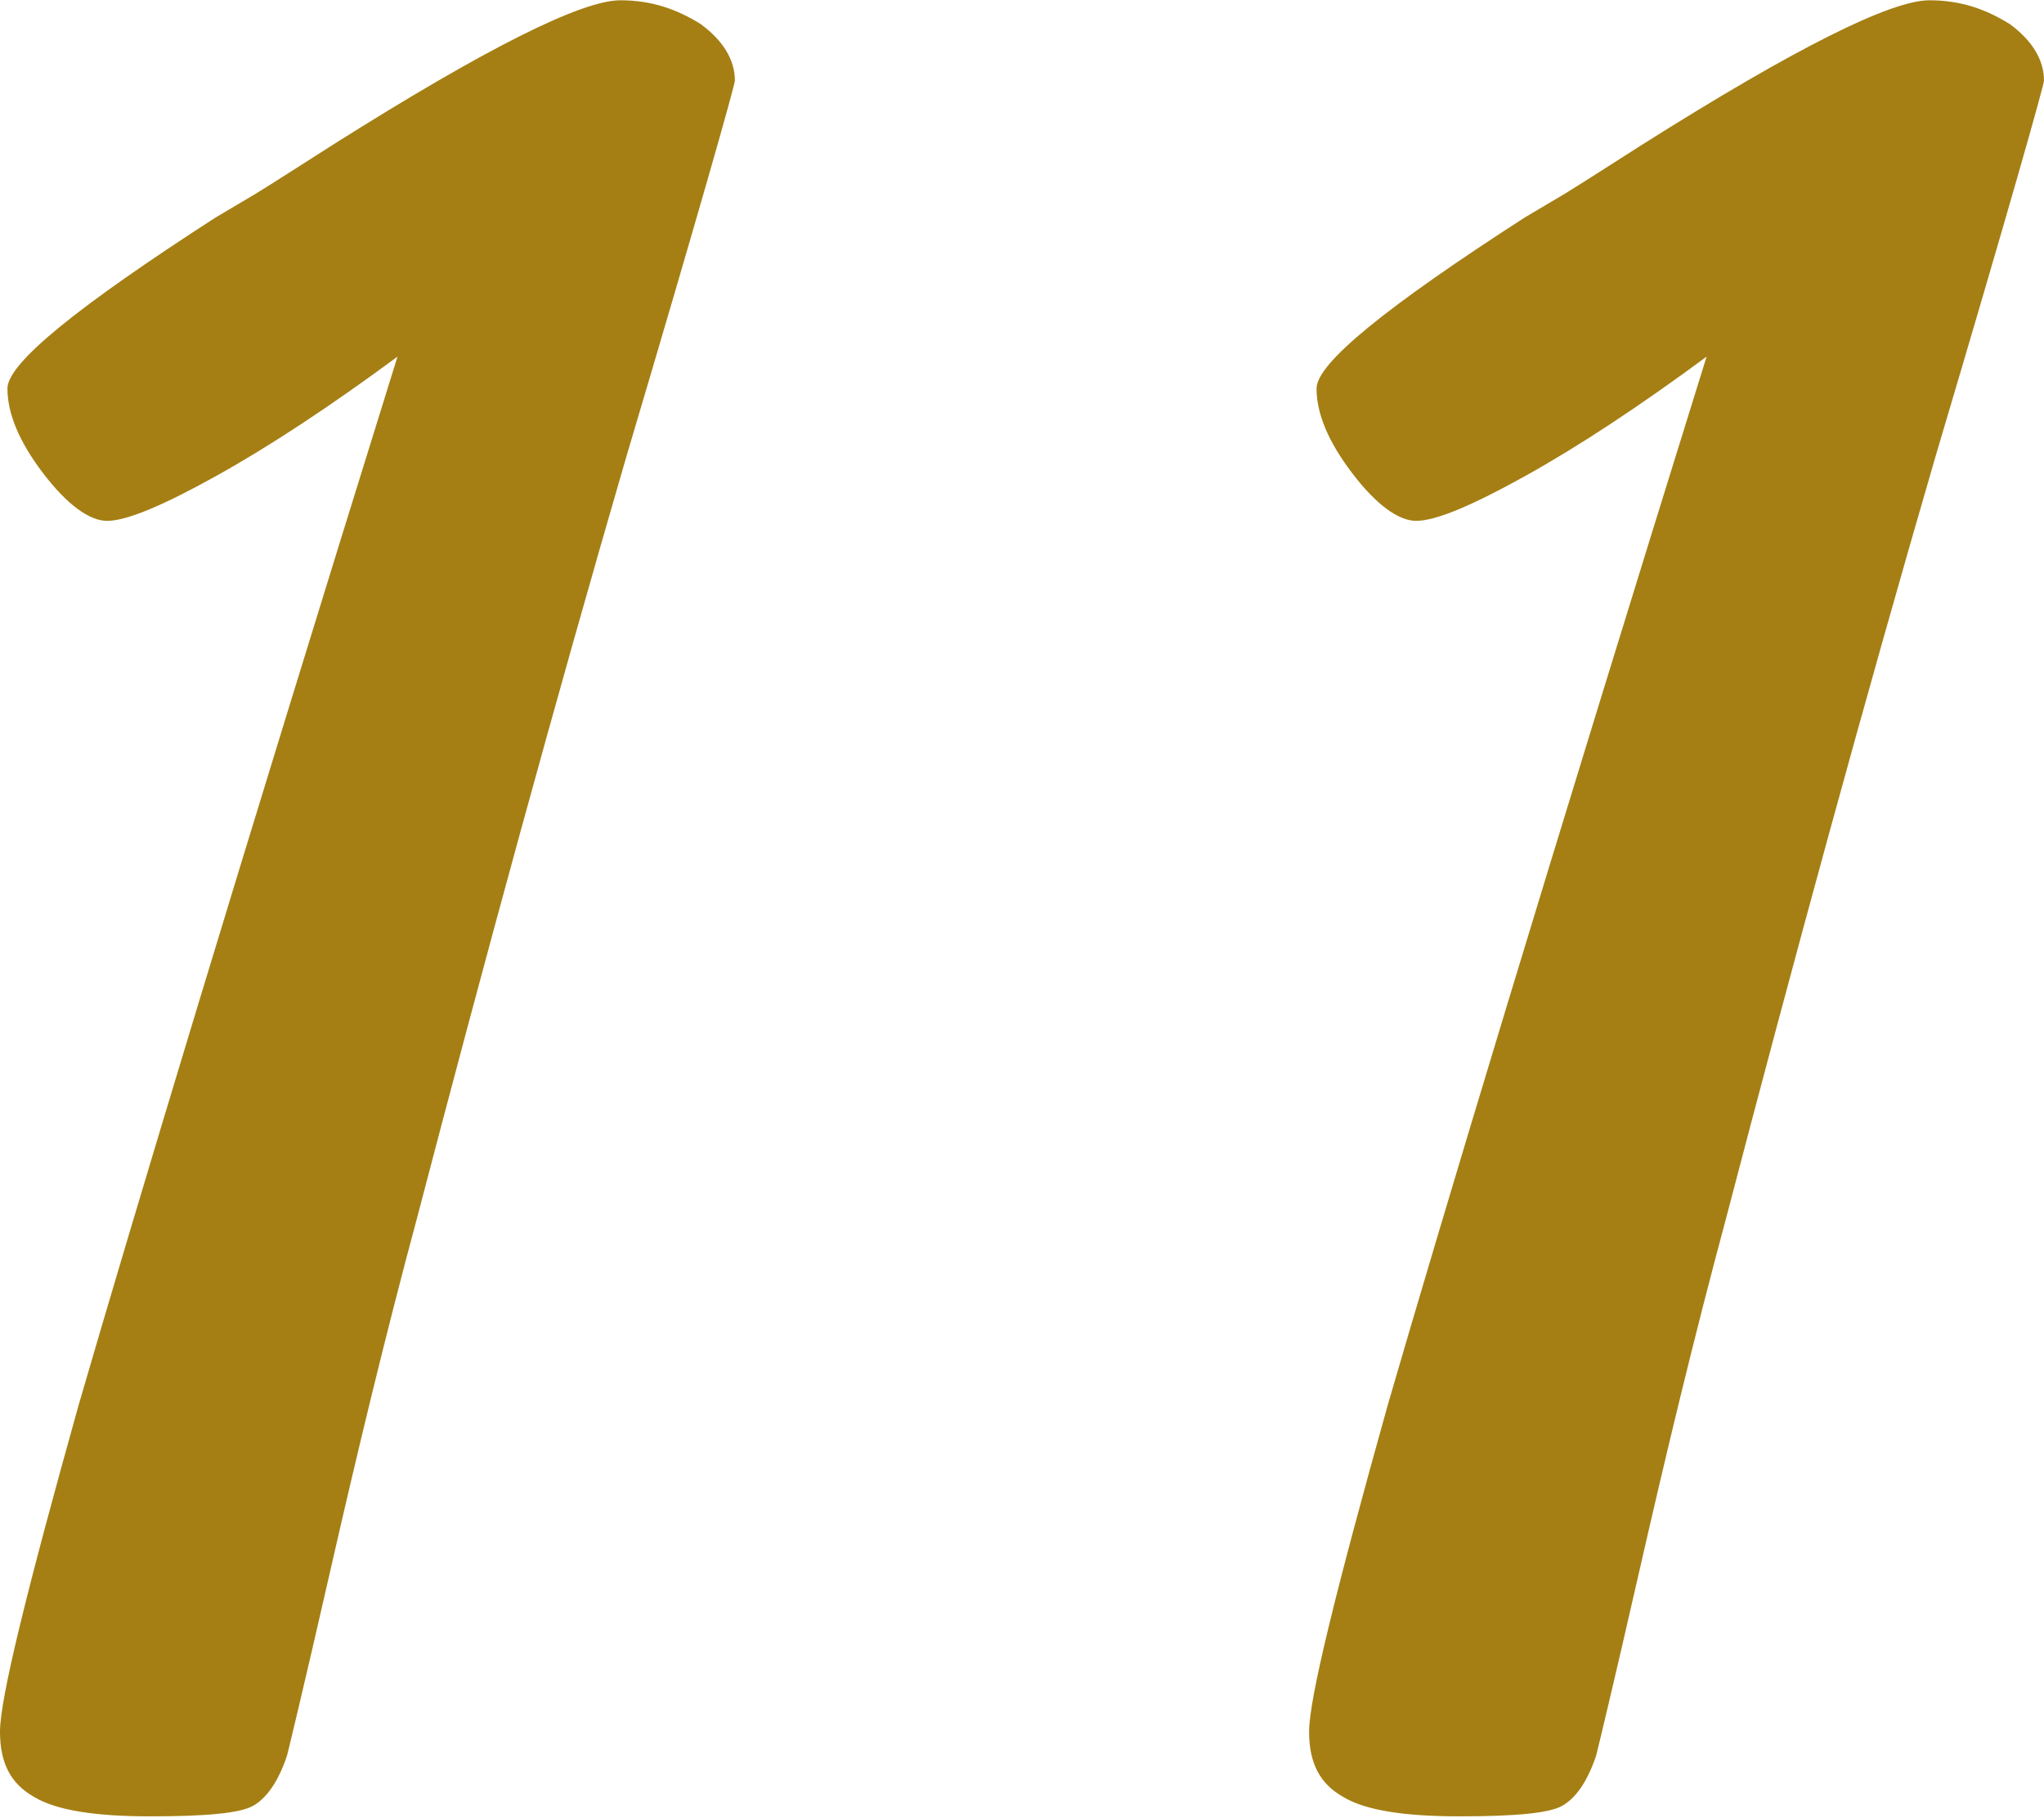 <?xml version="1.0" encoding="UTF-8"?>
<!DOCTYPE svg PUBLIC "-//W3C//DTD SVG 1.1//EN" "http://www.w3.org/Graphics/SVG/1.1/DTD/svg11.dtd">
<!-- Creator: CorelDRAW 2020 (64-Bit) -->
<svg xmlns="http://www.w3.org/2000/svg" xml:space="preserve" width="5.573mm" height="4.958mm" version="1.1" style="shape-rendering:geometricPrecision; text-rendering:geometricPrecision; image-rendering:optimizeQuality; fill-rule:evenodd; clip-rule:evenodd"
viewBox="0 0 13.74 12.22"
 xmlns:xlink="http://www.w3.org/1999/xlink"
 xmlns:xodm="http://www.corel.com/coreldraw/odm/2003">
 <defs>
  <style type="text/css">
   <![CDATA[
    .fil0 {fill:#A57F14;fill-rule:nonzero}
   ]]>
  </style>
 </defs>
 <g id="Ebene_x0020_1">
  <path class="fil0" d="M2.68 2.39c-0.46,0.34 -0.87,0.61 -1.23,0.81 -0.36,0.2 -0.6,0.3 -0.73,0.3 -0.12,0 -0.27,-0.11 -0.43,-0.32 -0.16,-0.21 -0.24,-0.4 -0.24,-0.57 0,-0.17 0.47,-0.55 1.4,-1.15l0.27 -0.16c0.13,-0.08 0.3,-0.19 0.52,-0.33 1.03,-0.65 1.67,-0.97 1.93,-0.97 0.21,0 0.38,0.06 0.54,0.16 0.15,0.11 0.23,0.24 0.23,0.38 0,0.03 -0.24,0.88 -0.73,2.53 -0.48,1.65 -0.95,3.37 -1.41,5.13 -0.21,0.78 -0.4,1.57 -0.58,2.36 -0.18,0.79 -0.28,1.2 -0.29,1.24 -0.06,0.18 -0.14,0.29 -0.23,0.34 -0.09,0.05 -0.32,0.07 -0.69,0.07 -0.37,0 -0.63,-0.04 -0.78,-0.13 -0.16,-0.09 -0.23,-0.23 -0.23,-0.44 0,-0.22 0.18,-0.95 0.53,-2.2 0.36,-1.24 1.07,-3.6 2.15,-7.07zm8.8 0c-0.46,0.34 -0.87,0.61 -1.23,0.81 -0.36,0.2 -0.6,0.3 -0.73,0.3 -0.12,0 -0.27,-0.11 -0.43,-0.32 -0.16,-0.21 -0.24,-0.4 -0.24,-0.57 0,-0.17 0.47,-0.55 1.4,-1.15l0.27 -0.16c0.13,-0.08 0.3,-0.19 0.52,-0.33 1.03,-0.65 1.67,-0.97 1.93,-0.97 0.21,0 0.38,0.06 0.54,0.16 0.15,0.11 0.23,0.24 0.23,0.38 0,0.03 -0.24,0.88 -0.73,2.53 -0.48,1.65 -0.95,3.37 -1.41,5.13 -0.21,0.78 -0.4,1.57 -0.58,2.36 -0.18,0.79 -0.28,1.2 -0.29,1.24 -0.06,0.18 -0.14,0.29 -0.23,0.34 -0.09,0.05 -0.32,0.07 -0.69,0.07 -0.37,0 -0.63,-0.04 -0.78,-0.13 -0.16,-0.09 -0.23,-0.23 -0.23,-0.44 0,-0.22 0.18,-0.95 0.53,-2.2 0.36,-1.24 1.07,-3.6 2.15,-7.07z"/>
 </g>
</svg>
